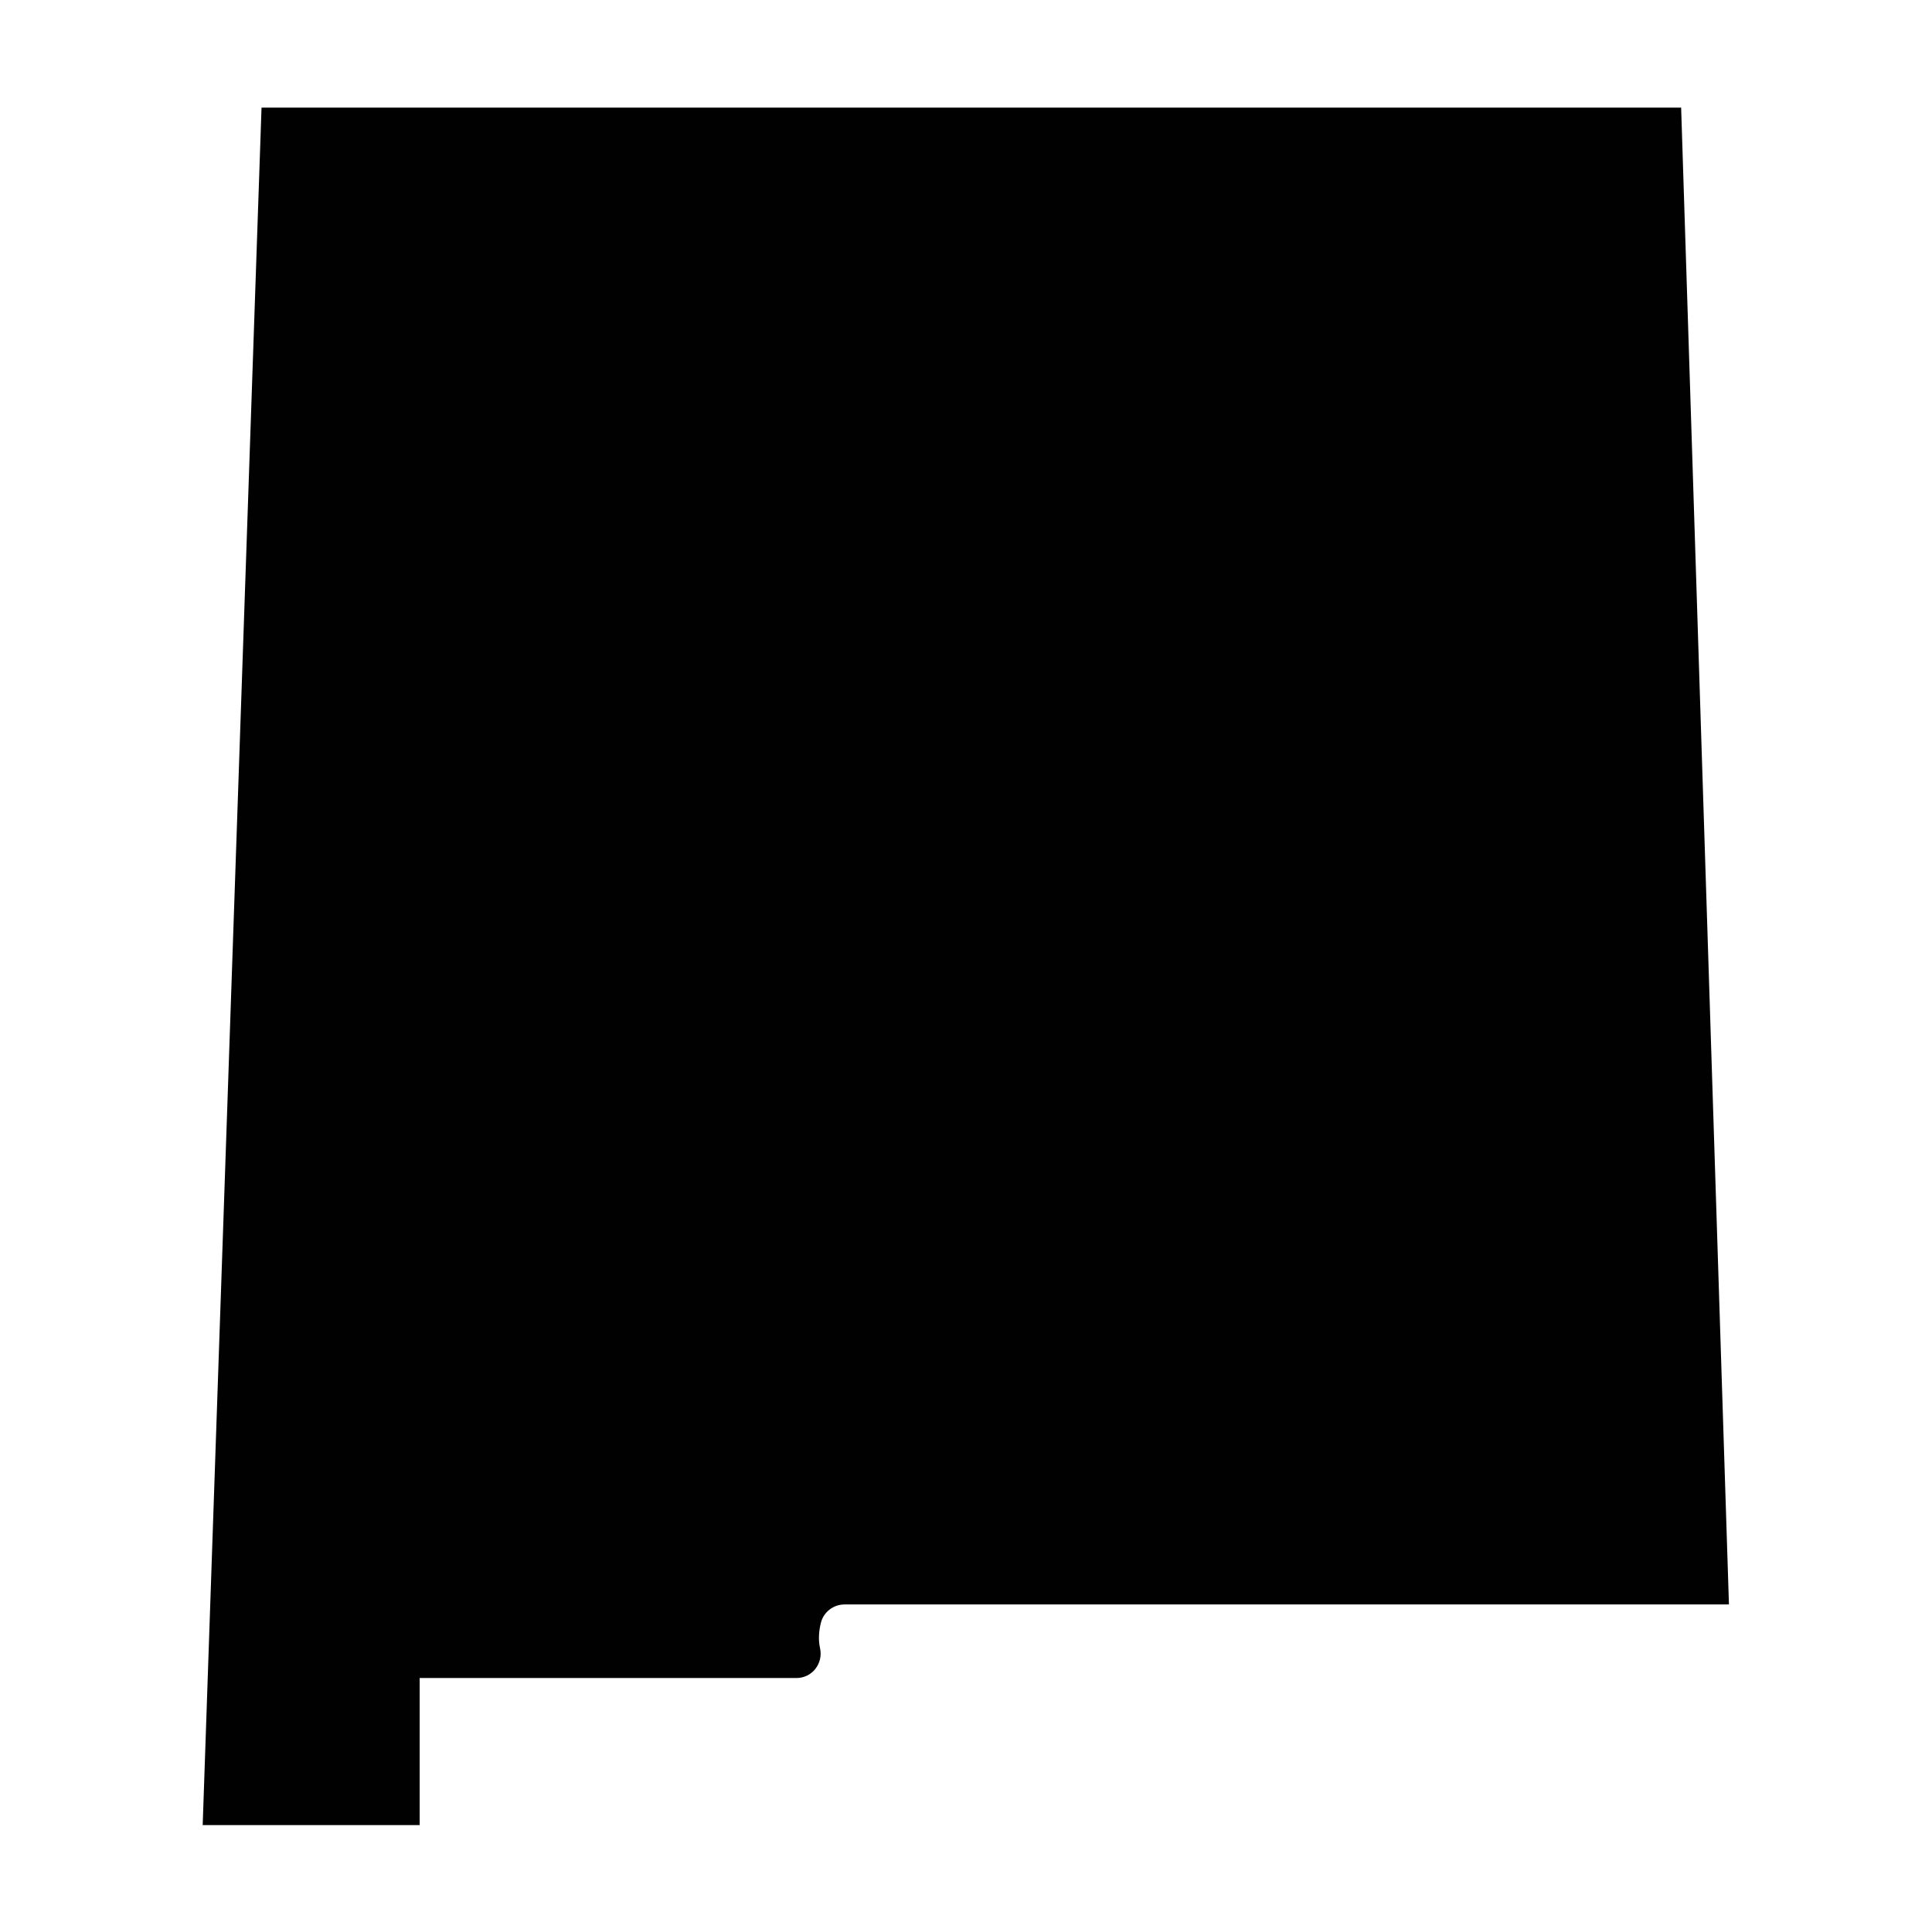 <svg xmlns="http://www.w3.org/2000/svg" viewBox="0 0 2100 2100" xmlns:v="https://vecta.io/nano"><path d="M284.27 116.975h1543.049l51.968 1626.998H917.968c-12.199 0-22.866 8.306-25.754 20.158-1.972 8.094-3.009 17.757-.878 27.293 3.715 16.622-8.507 32.499-25.539 32.499H456.164v159.901H220.309l63.961-1866.85z" fill="#010101"/></svg>